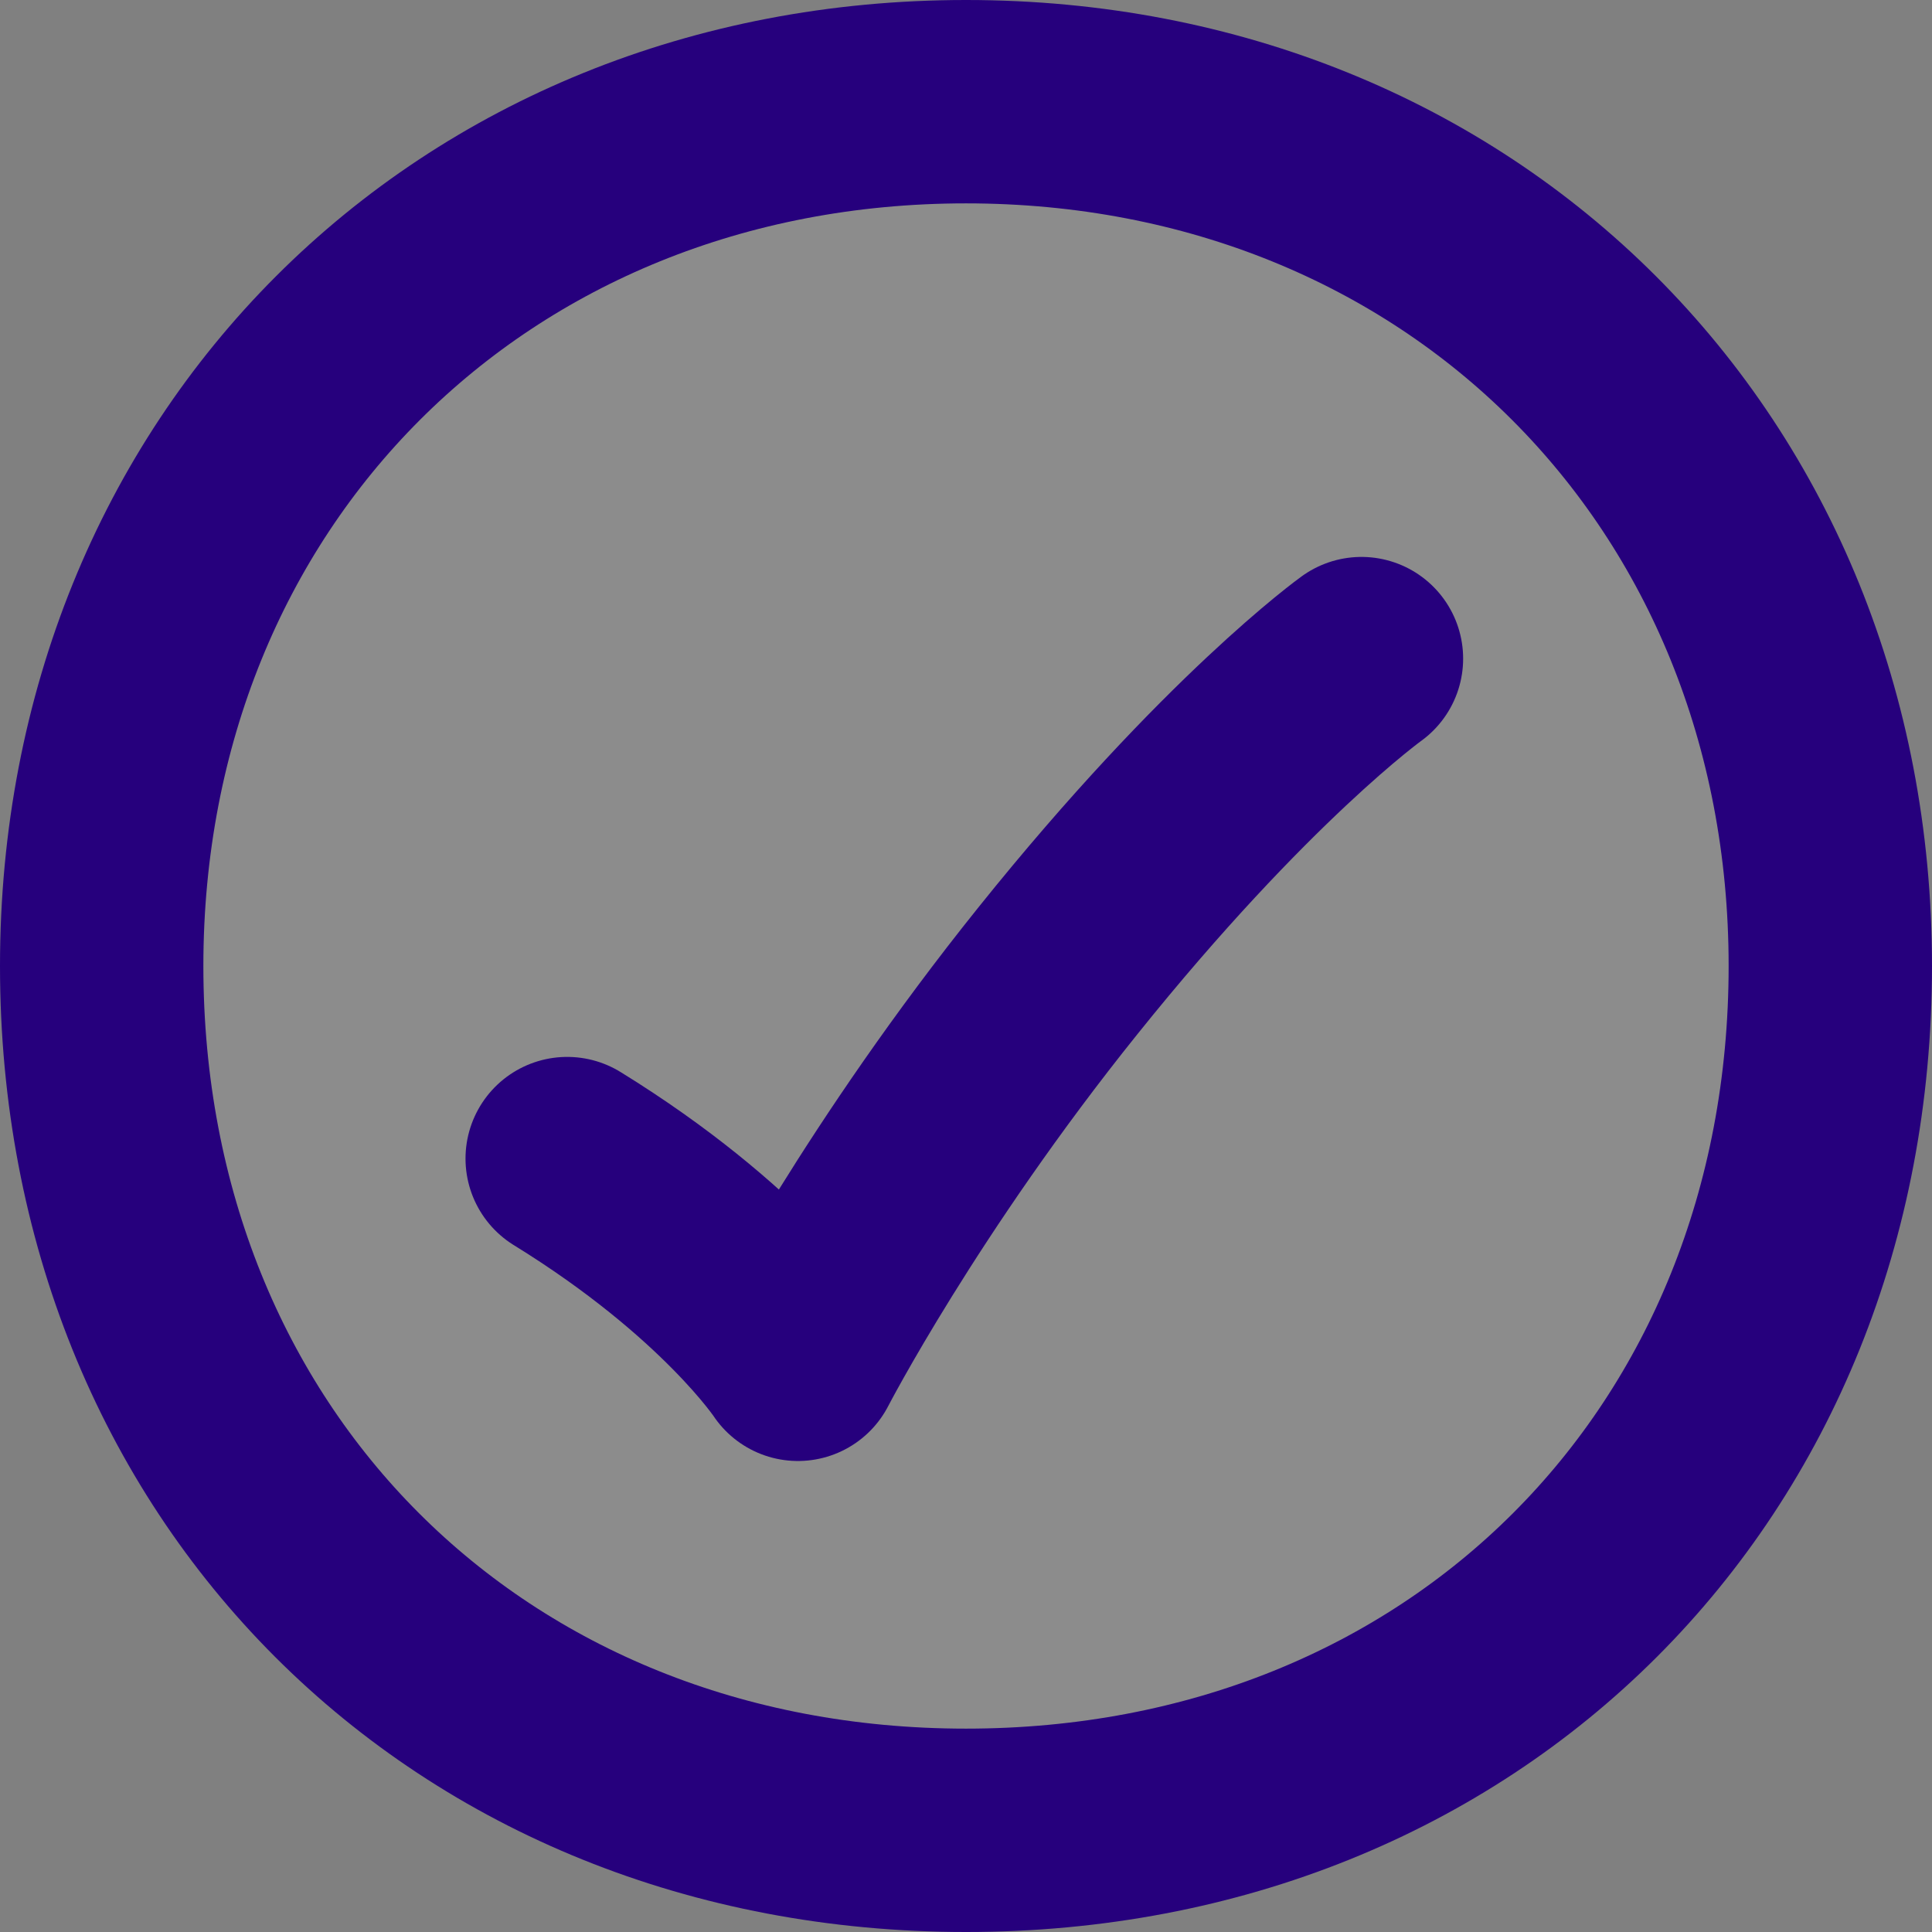 <svg width="19" height="19" viewBox="0 0 19 19" fill="none" xmlns="http://www.w3.org/2000/svg">
<rect x="0" y="0" width="19" height="19" fill="#808080" stroke="none"/>
<g clip-path="url(#clip0_448_9503)">
<path d="M9.5 1C14.373 1 18 4.627 18 9.5C18 14.4 14.4 18 9.5 18C4.6 18 1 14.4 1 9.5C1 4.627 4.627 1 9.5 1Z" fill="white" fill-opacity="0.1" stroke="#26007D" stroke-width="2" stroke-linecap="round" stroke-linejoin="round"/>
<path d="M5.578 11.394C7.205 12.397 7.847 13.368 7.847 13.368C7.847 13.368 8.771 11.58 10.403 9.548C12.16 7.358 13.389 6.477 13.389 6.477" stroke="#26007D" stroke-width="2" stroke-linecap="round" stroke-linejoin="round"/>
</g>
<defs>
<clipPath id="clip0_448_9503">
<rect width="19" height="19" fill="white"/>
</clipPath>
</defs>
</svg>
